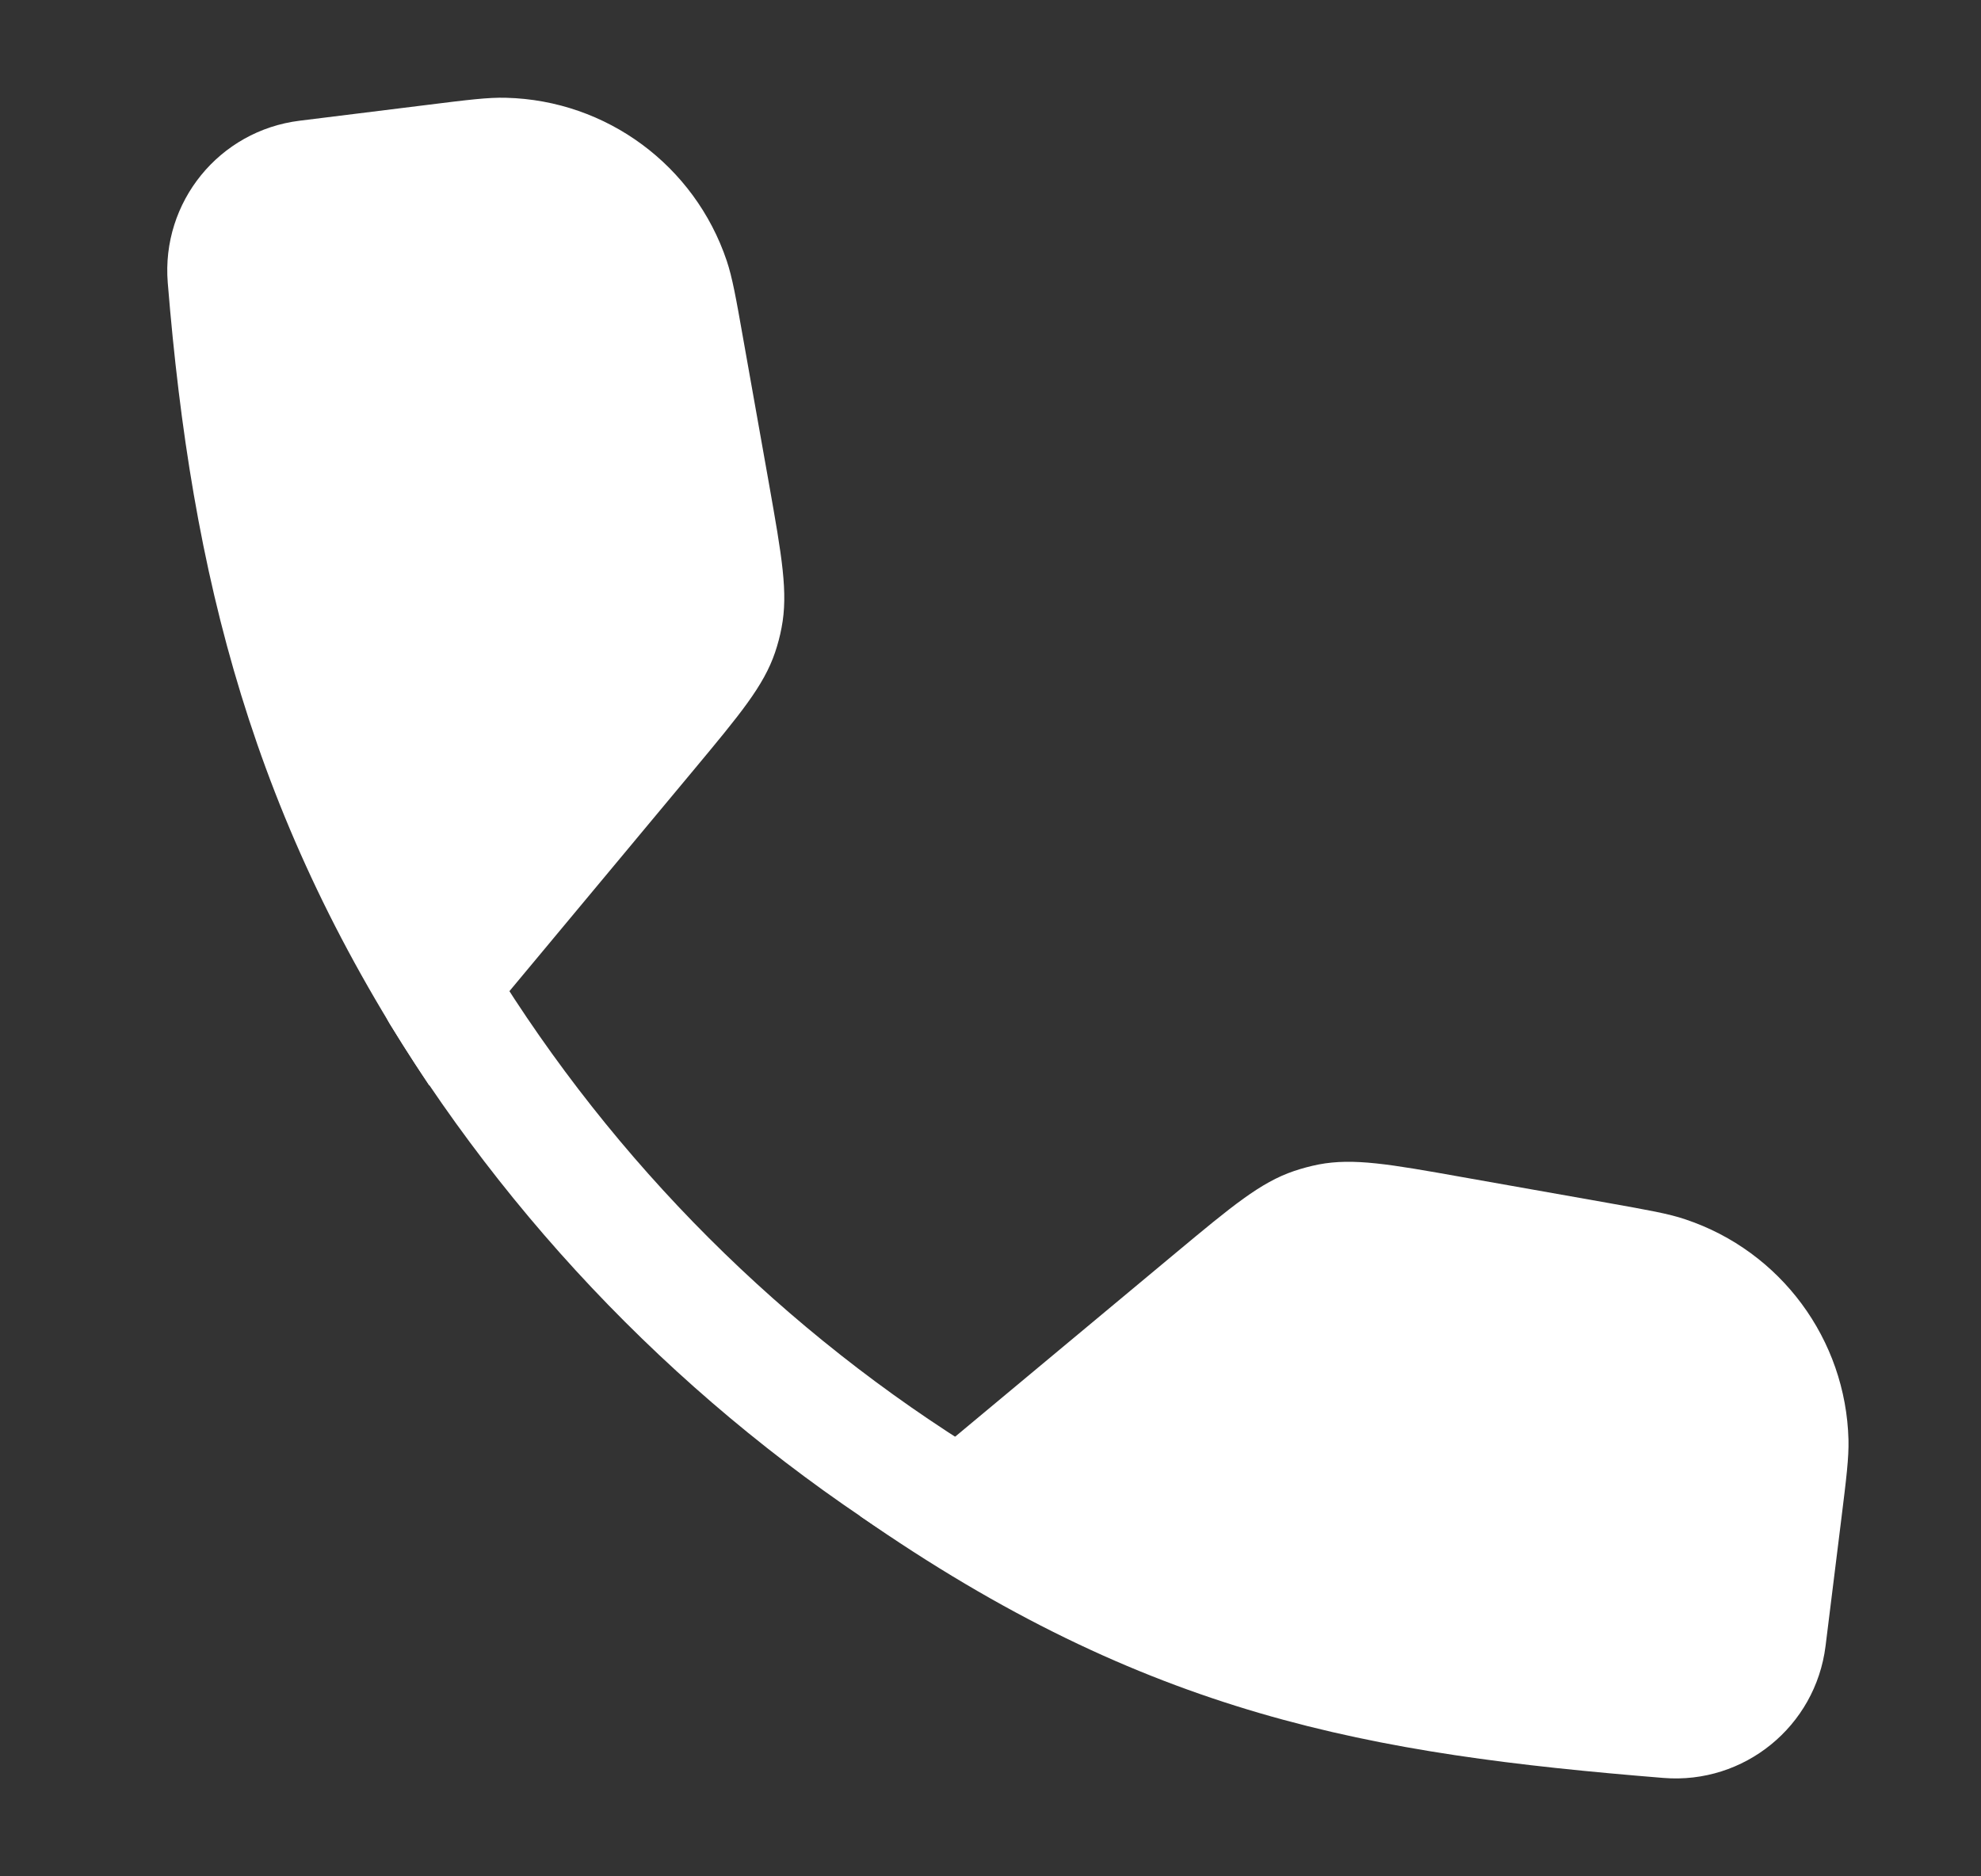 <svg width="19" height="18" viewBox="0 0 19 18" fill="none" xmlns="http://www.w3.org/2000/svg">
<rect x="0" y="0" width="19" height="18" fill="#333333" stroke="none"/>
<path fill-rule="evenodd" clip-rule="evenodd" d="M9.636 14.745C9.472 15.013 9.121 15.097 8.853 14.933C6.771 13.658 5.016 11.905 3.739 9.823C3.575 9.555 3.659 9.205 3.926 9.041C4.194 8.876 4.545 8.96 4.709 9.228C5.892 11.156 7.518 12.782 9.447 13.963C9.715 14.127 9.8 14.477 9.636 14.745Z" fill="white" style="fill:white;fill-opacity:1;"/>
<path d="M17.66 14.574L17.509 15.791C17.413 16.561 16.728 17.119 15.954 17.056C13.143 16.828 11.005 16.463 8.248 14.543L11.276 12.02C11.818 11.569 12.089 11.343 12.411 11.234C12.488 11.208 12.567 11.187 12.647 11.171C12.981 11.107 13.329 11.168 14.024 11.292L15.418 11.539C15.809 11.609 16.005 11.643 16.166 11.698C17.08 12.004 17.704 12.85 17.729 13.812C17.733 13.983 17.709 14.18 17.66 14.574Z" fill="white" style="fill:white;fill-opacity:1;"/>
<path d="M4.092 1.007L2.874 1.158C2.103 1.253 1.546 1.938 1.609 2.713C1.837 5.521 2.422 7.881 4.117 10.413L4.419 10.069L6.647 7.394C7.099 6.851 7.325 6.58 7.434 6.258C7.46 6.181 7.481 6.102 7.496 6.022C7.561 5.687 7.499 5.34 7.376 4.644L7.128 3.249C7.059 2.858 7.024 2.662 6.97 2.501C6.662 1.587 5.817 0.962 4.854 0.938C4.683 0.933 4.486 0.958 4.092 1.007Z" fill="white" style="fill:white;fill-opacity:1;"/>
</svg>
